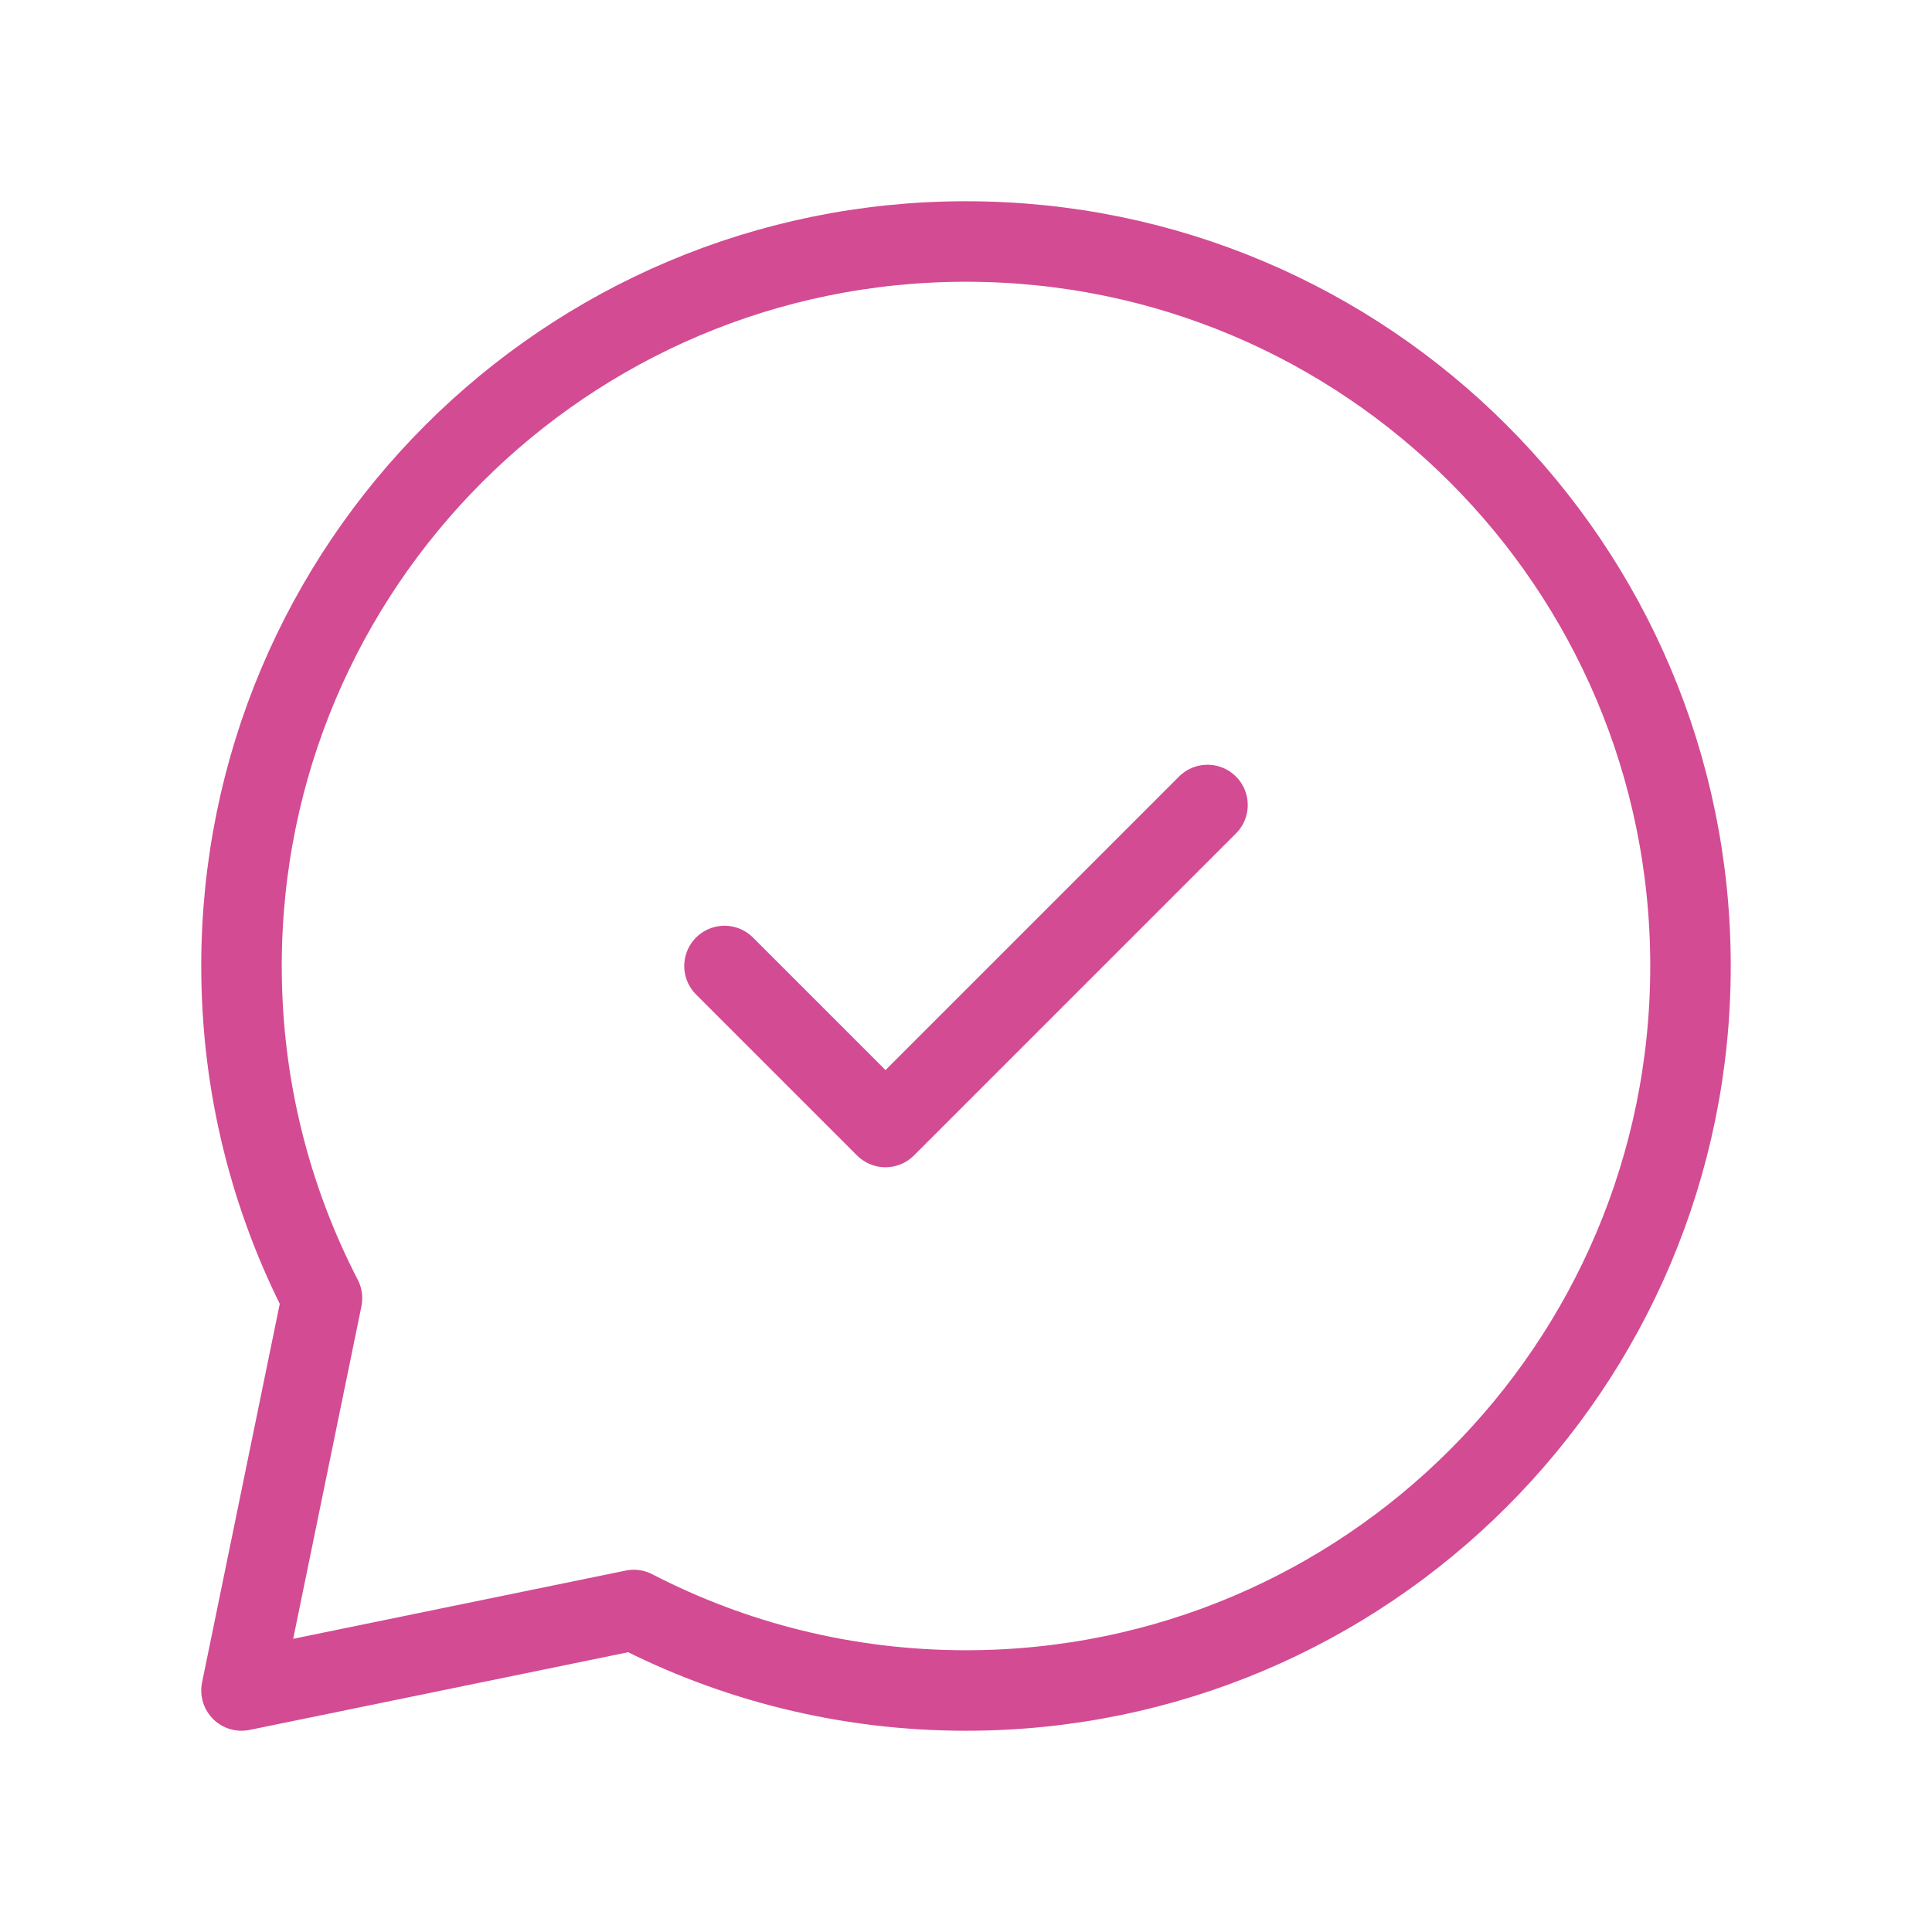 <?xml version="1.0" encoding="UTF-8"?> <svg xmlns="http://www.w3.org/2000/svg" width="24" height="24" viewBox="0 0 24 24" fill="none"><g clip-path="url(#clip0_46_79)"><path d="M12 21C16.971 21 21 16.971 21 12C21 7.029 16.971 3 12 3C7.029 3 3 7.029 3 12C3 13.488 3.361 14.891 4 16.127L3 21L7.873 20C9.109 20.639 10.512 21 12 21Z" stroke="#D34B93" stroke-linecap="round" stroke-linejoin="round"></path><path d="M15 10L11 14L9 12" stroke="#D34B93" stroke-linecap="round" stroke-linejoin="round"></path></g><defs><clipPath id="clip0_46_79"><rect width="24" height="24" fill="white"></rect></clipPath></defs></svg> 